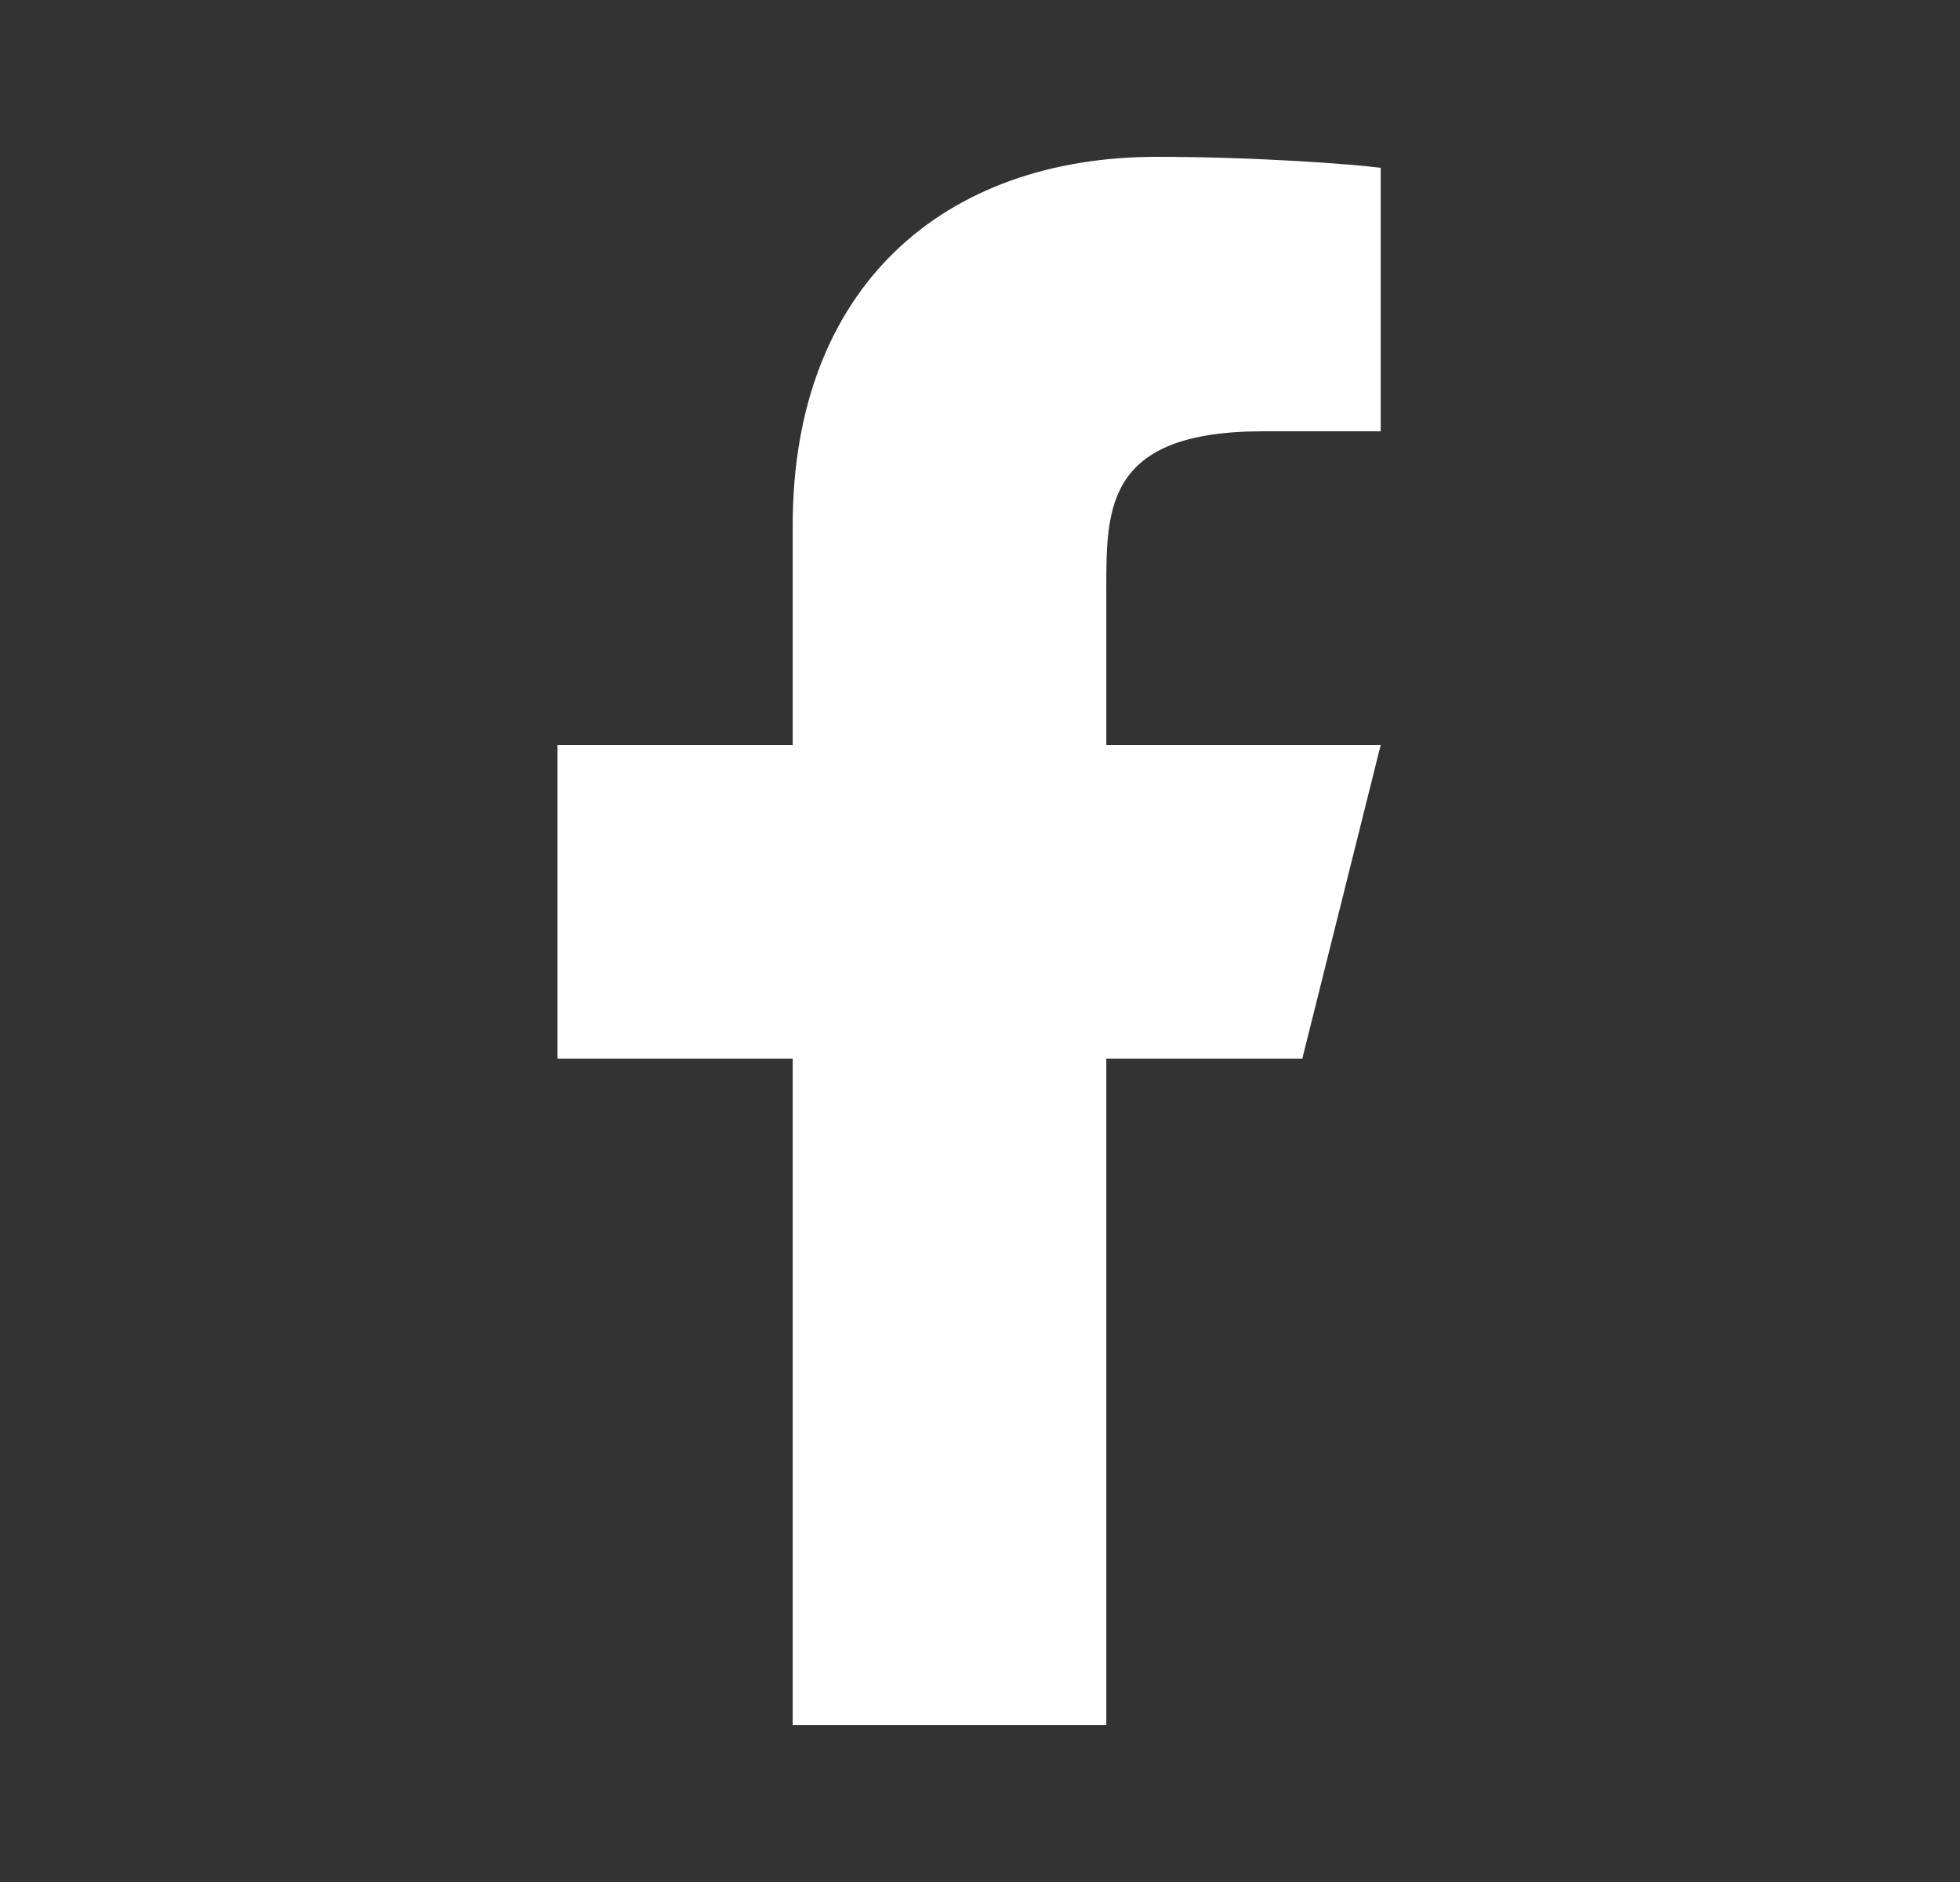 <svg width="25" height="24" viewBox="0 0 25 24" fill="none" xmlns="http://www.w3.org/2000/svg">
<rect x="0" y="0" width="25" height="24" fill="#333333" stroke="none"/>
<path d="M14.111 13.5H16.611L17.611 9.5H14.111V7.5C14.111 6.47 14.111 5.5 16.111 5.5H17.611V2.14C17.285 2.097 16.054 2 14.754 2C12.039 2 10.111 3.657 10.111 6.7V9.5H7.111V13.5H10.111V22H14.111V13.5Z" fill="white"/>
</svg>
